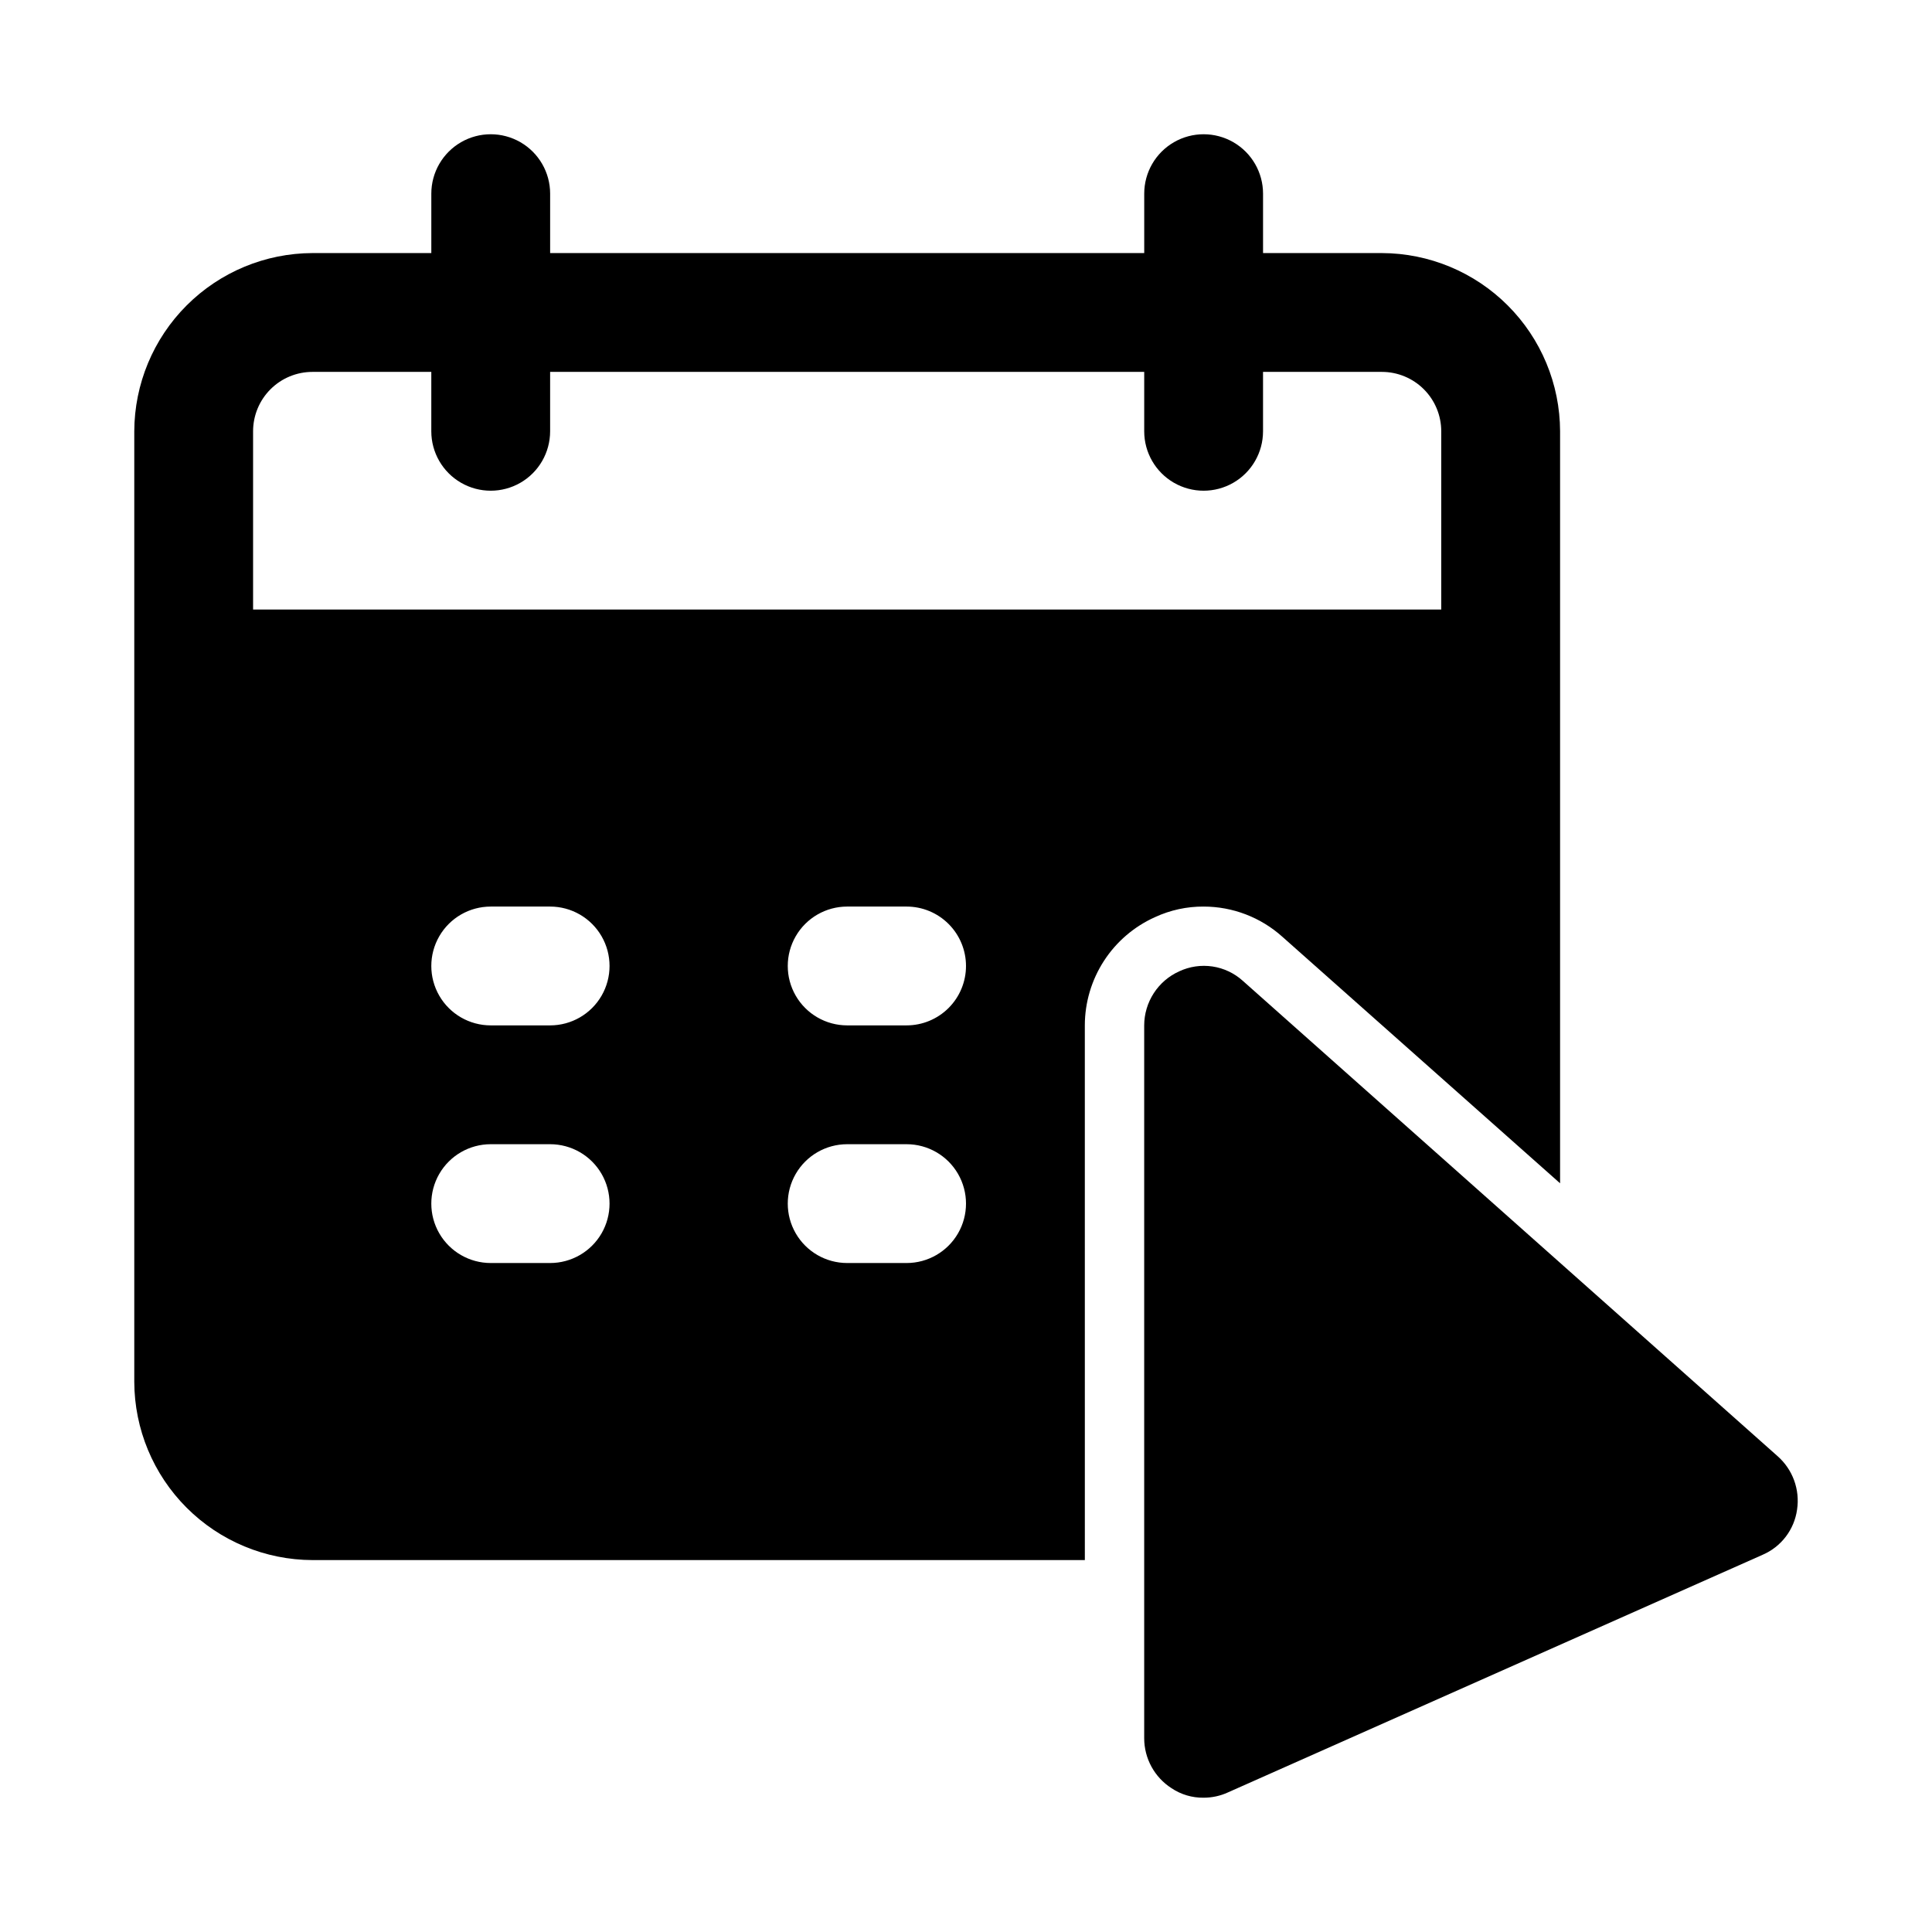 <?xml version="1.0" encoding="UTF-8"?>
<!-- Uploaded to: SVG Repo, www.svgrepo.com, Generator: SVG Repo Mixer Tools -->
<svg fill="#000000" width="800px" height="800px" version="1.1" viewBox="144 144 512 512" xmlns="http://www.w3.org/2000/svg">
 <g>
  <path d="m620.24 544.07c-0.742 5.309-4.207 9.848-9.133 11.965l-141.7 62.977c-2.019 0.926-4.219 1.402-6.438 1.398-3.027 0.043-5.992-0.836-8.504-2.519-4.504-2.891-7.234-7.871-7.242-13.223v-188.93c0.008-3.027 0.887-5.992 2.535-8.531 1.645-2.543 3.992-4.555 6.754-5.797 2.742-1.285 5.805-1.73 8.805-1.285 2.996 0.449 5.793 1.773 8.043 3.805l141.7 125.95c4.031 3.539 5.981 8.883 5.18 14.188z"/>
  <path d="m431.49 415.74c0.008-6.07 1.77-12.008 5.074-17.102 3.301-5.09 8.008-9.121 13.551-11.598 4.031-1.863 8.422-2.816 12.863-2.789 7.699 0.004 15.129 2.852 20.859 8l73.602 65.336v-199.29c-0.035-12.516-5.023-24.508-13.875-33.355-8.848-8.852-20.84-13.84-33.355-13.875h-31.488v-15.746c0-5.625-3-10.82-7.871-13.633s-10.875-2.812-15.746 0c-4.871 2.812-7.871 8.008-7.871 13.633v15.746h-157.44v-15.746c0-5.625-3-10.82-7.871-13.633-4.871-2.812-10.871-2.812-15.742 0-4.871 2.812-7.875 8.008-7.875 13.633v15.746h-31.488c-12.516 0.035-24.504 5.023-33.355 13.875-8.848 8.848-13.836 20.84-13.875 33.355v251.91c0.039 12.516 5.027 24.508 13.875 33.355 8.852 8.852 20.84 13.84 33.355 13.875h204.68zm-220.42-110.21v-47.234c0-4.176 1.66-8.18 4.609-11.133 2.953-2.953 6.957-4.609 11.133-4.609h31.488v15.742c0 5.625 3.004 10.824 7.875 13.637 4.871 2.812 10.871 2.812 15.742 0 4.871-2.812 7.871-8.012 7.871-13.637v-15.742h157.44v15.742c0 5.625 3 10.824 7.871 13.637 4.871 2.812 10.875 2.812 15.746 0s7.871-8.012 7.871-13.637v-15.742h31.488c4.176 0 8.18 1.656 11.133 4.609s4.609 6.957 4.609 11.133v47.23zm188.93 94.465c0 4.176-1.66 8.18-4.613 11.133-2.953 2.949-6.957 4.609-11.133 4.609h-15.742c-5.625 0-10.824-3-13.637-7.871s-2.812-10.875 0-15.746 8.012-7.871 13.637-7.871h15.742c4.176 0 8.18 1.66 11.133 4.613 2.953 2.953 4.613 6.957 4.613 11.133zm-110.21 78.719h-15.742c-5.625 0-10.824-3-13.637-7.871s-2.812-10.875 0-15.746c2.812-4.871 8.012-7.871 13.637-7.871h15.742c5.625 0 10.824 3 13.637 7.871 2.812 4.871 2.812 10.875 0 15.746s-8.012 7.871-13.637 7.871zm0-62.977h-15.742c-5.625 0-10.824-3-13.637-7.871s-2.812-10.875 0-15.746 8.012-7.871 13.637-7.871h15.742c5.625 0 10.824 3 13.637 7.871s2.812 10.875 0 15.746-8.012 7.871-13.637 7.871zm94.465 62.977h-15.742c-5.625 0-10.824-3-13.637-7.871s-2.812-10.875 0-15.746c2.812-4.871 8.012-7.871 13.637-7.871h15.742c5.625 0 10.824 3 13.637 7.871 2.812 4.871 2.812 10.875 0 15.746s-8.012 7.871-13.637 7.871z"/>
 </g>
</svg>